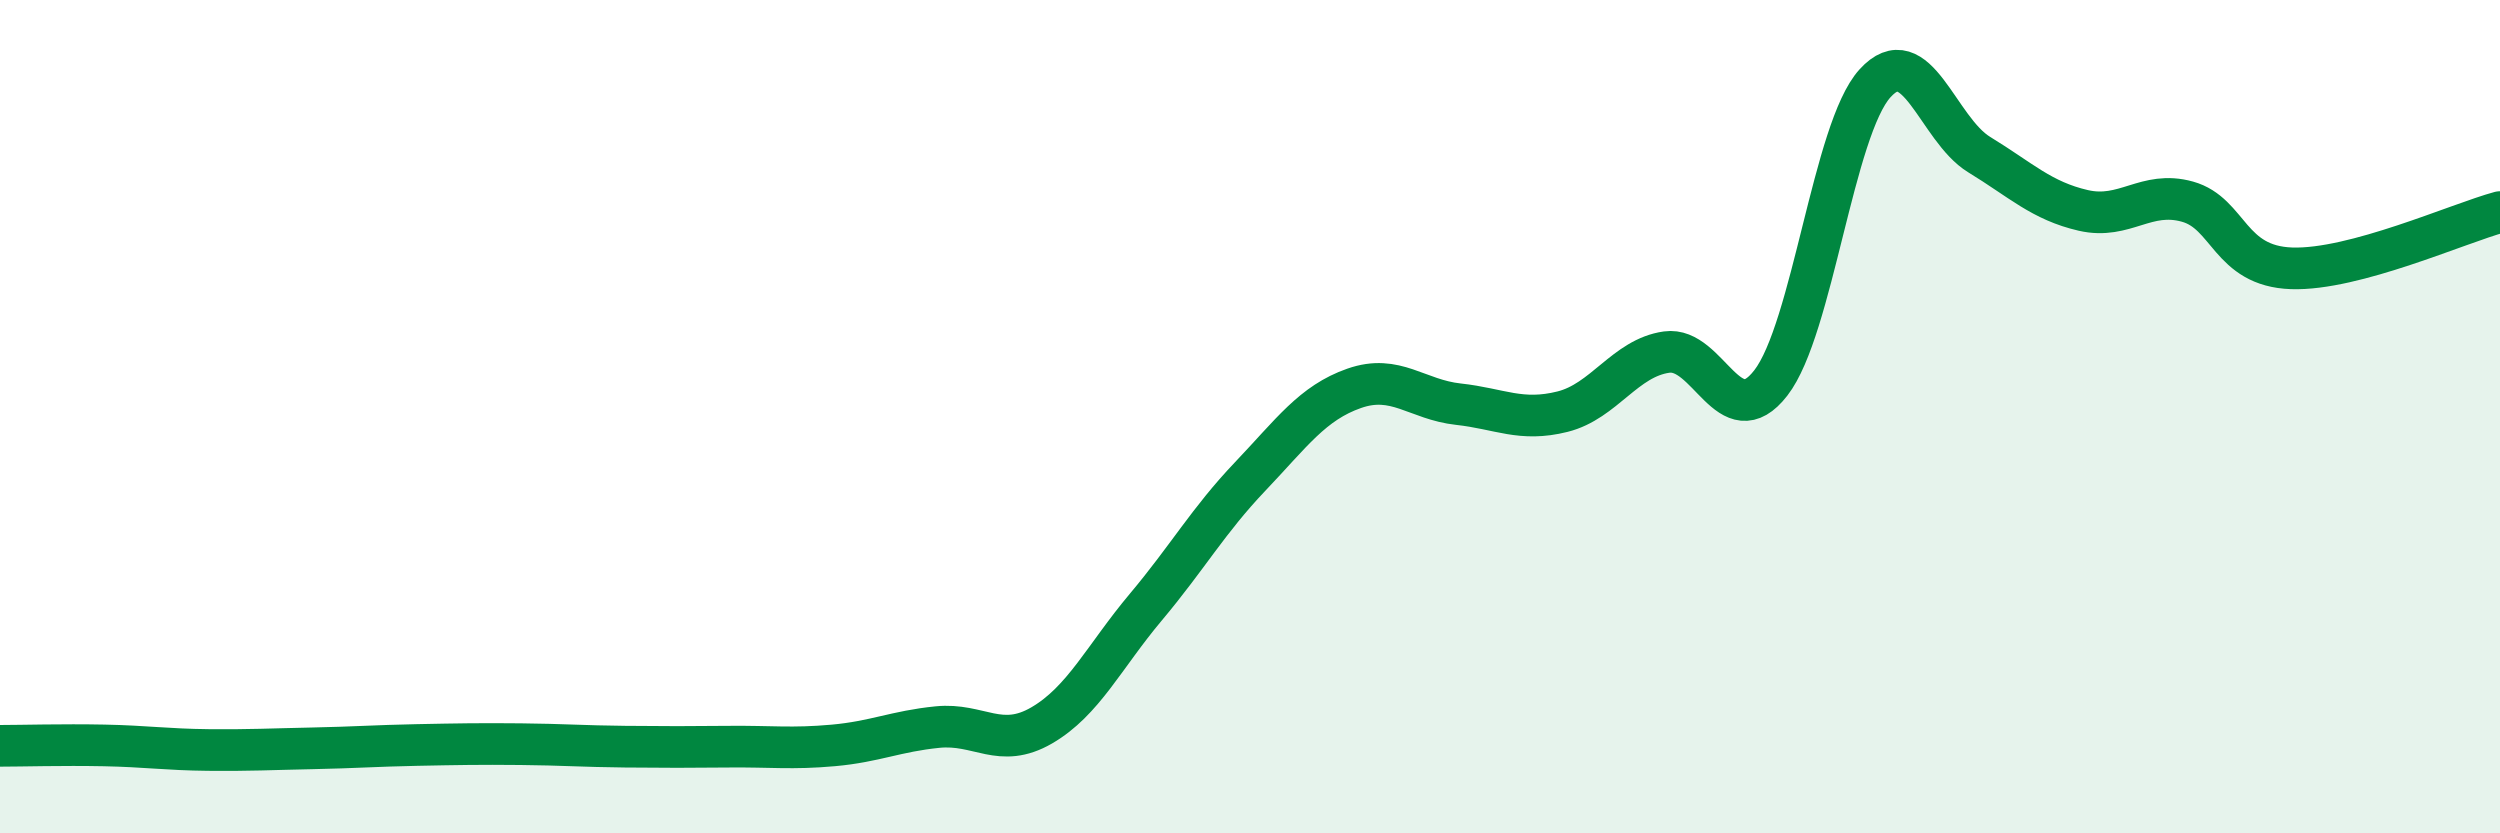 
    <svg width="60" height="20" viewBox="0 0 60 20" xmlns="http://www.w3.org/2000/svg">
      <path
        d="M 0,17.9 C 0.5,17.9 1.5,17.87 2.5,17.89 C 3.5,17.91 4,17.99 5,18 C 6,18.01 6.5,17.98 7.5,17.96 C 8.5,17.94 9,17.9 10,17.88 C 11,17.86 11.5,17.85 12.5,17.86 C 13.5,17.87 14,17.91 15,17.92 C 16,17.93 16.5,17.93 17.5,17.92 C 18.5,17.91 19,17.98 20,17.89 C 21,17.8 21.5,17.55 22.5,17.45 C 23.5,17.35 24,17.99 25,17.41 C 26,16.83 26.5,15.76 27.5,14.57 C 28.5,13.38 29,12.49 30,11.44 C 31,10.39 31.5,9.67 32.5,9.32 C 33.5,8.97 34,9.59 35,9.7 C 36,9.81 36.5,10.13 37.5,9.88 C 38.5,9.63 39,8.59 40,8.45 C 41,8.31 41.5,10.48 42.5,9.19 C 43.5,7.9 44,3.1 45,2 C 46,0.9 46.5,3.1 47.5,3.71 C 48.5,4.32 49,4.82 50,5.05 C 51,5.28 51.5,4.56 52.5,4.84 C 53.5,5.12 53.5,6.39 55,6.44 C 56.5,6.49 59,5.36 60,5.09L60 20L0 20Z"
        fill="#008740"
        opacity="0.1"
        stroke-linecap="round"
        stroke-linejoin="round"
      />
      <path
        d="M 0,17.9 C 0.5,17.9 1.5,17.87 2.5,17.89 C 3.5,17.91 4,17.99 5,18 C 6,18.01 6.5,17.98 7.5,17.96 C 8.5,17.94 9,17.9 10,17.88 C 11,17.86 11.5,17.85 12.5,17.86 C 13.5,17.87 14,17.91 15,17.92 C 16,17.93 16.5,17.93 17.5,17.92 C 18.5,17.91 19,17.98 20,17.89 C 21,17.8 21.5,17.55 22.5,17.45 C 23.5,17.35 24,17.99 25,17.41 C 26,16.83 26.5,15.76 27.5,14.57 C 28.5,13.38 29,12.49 30,11.44 C 31,10.39 31.5,9.67 32.5,9.32 C 33.5,8.97 34,9.59 35,9.7 C 36,9.81 36.5,10.13 37.5,9.88 C 38.5,9.63 39,8.59 40,8.45 C 41,8.31 41.5,10.48 42.5,9.19 C 43.5,7.9 44,3.1 45,2 C 46,0.9 46.5,3.1 47.5,3.71 C 48.5,4.32 49,4.82 50,5.05 C 51,5.28 51.5,4.56 52.5,4.84 C 53.5,5.12 53.5,6.39 55,6.44 C 56.5,6.49 59,5.36 60,5.09"
        stroke="#008740"
        stroke-width="1"
        fill="none"
        stroke-linecap="round"
        stroke-linejoin="round"
      />
    </svg>
  